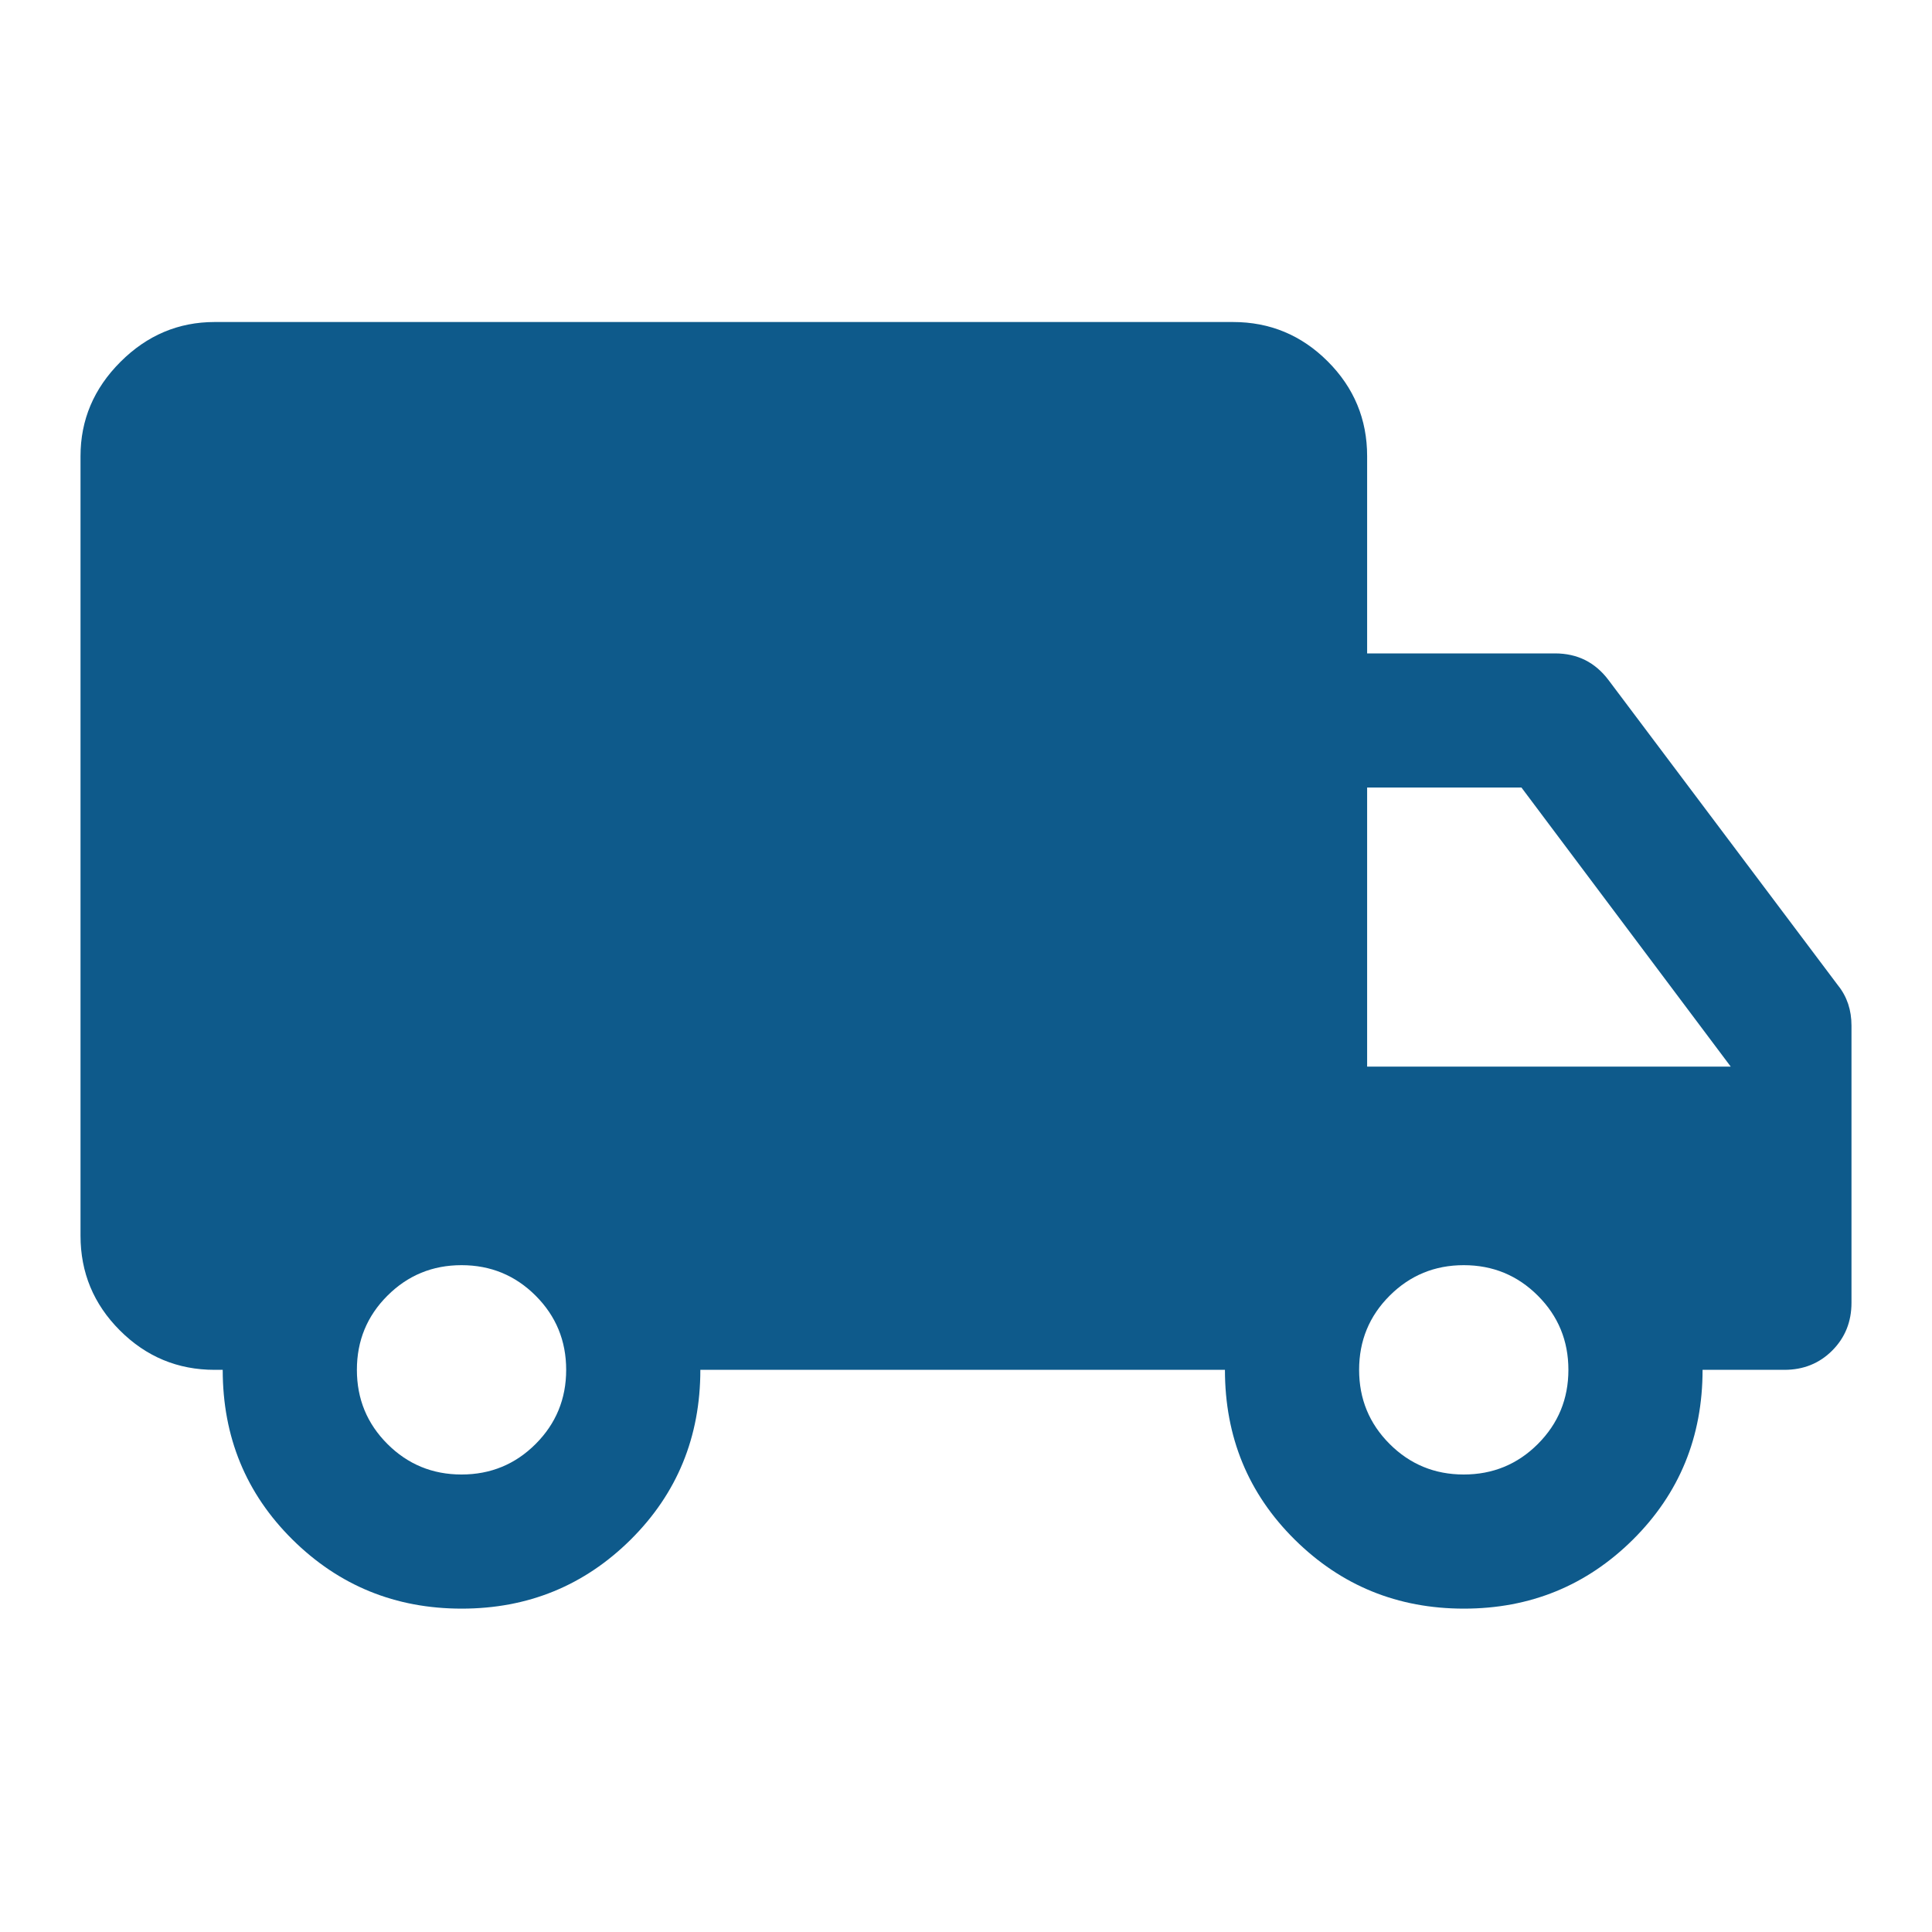 <svg width="40" height="40" viewBox="0 0 40 40" fill="none" xmlns="http://www.w3.org/2000/svg">
<mask id="mask0_529_4629" style="mask-type:alpha" maskUnits="userSpaceOnUse" x="0" y="0" width="40" height="40">
<rect width="40" height="40" fill="#D9D9D9"/>
</mask>
<g mask="url(#mask0_529_4629)">
<path d="M9.559 33.305C8.186 33.305 7.018 32.828 6.055 31.875C5.092 30.921 4.611 29.75 4.611 28.361H4.444C3.68 28.361 3.026 28.089 2.482 27.545C1.938 27.001 1.667 26.347 1.667 25.583V9.444C1.667 8.694 1.942 8.044 2.493 7.493C3.044 6.942 3.694 6.667 4.444 6.667H25.528C26.291 6.667 26.945 6.938 27.489 7.482C28.033 8.026 28.305 8.68 28.305 9.444V13.528H32.194C32.426 13.528 32.634 13.574 32.819 13.666C33.004 13.759 33.166 13.898 33.305 14.083L38.055 20.403C38.148 20.518 38.217 20.646 38.264 20.785C38.31 20.924 38.333 21.074 38.333 21.236V26.972C38.333 27.366 38.2 27.695 37.934 27.962C37.668 28.228 37.338 28.361 36.944 28.361H35.25C35.25 29.75 34.769 30.921 33.809 31.875C32.848 32.828 31.681 33.305 30.309 33.305C28.936 33.305 27.768 32.828 26.805 31.875C25.842 30.921 25.361 29.75 25.361 28.361H14.5C14.5 29.75 14.019 30.921 13.059 31.875C12.098 32.828 10.931 33.305 9.559 33.305ZM9.555 30.528C10.157 30.528 10.669 30.317 11.09 29.896C11.511 29.474 11.722 28.963 11.722 28.361C11.722 27.759 11.511 27.247 11.09 26.826C10.669 26.405 10.157 26.194 9.555 26.194C8.954 26.194 8.442 26.405 8.021 26.826C7.599 27.247 7.389 27.759 7.389 28.361C7.389 28.963 7.599 29.474 8.021 29.896C8.442 30.317 8.954 30.528 9.555 30.528ZM30.305 30.528C30.907 30.528 31.419 30.317 31.84 29.896C32.261 29.474 32.472 28.963 32.472 28.361C32.472 27.759 32.261 27.247 31.84 26.826C31.419 26.405 30.907 26.194 30.305 26.194C29.704 26.194 29.192 26.405 28.771 26.826C28.349 27.247 28.139 27.759 28.139 28.361C28.139 28.963 28.349 29.474 28.771 29.896C29.192 30.317 29.704 30.528 30.305 30.528ZM28.305 22.083H35.833L31.5 16.305H28.305V22.083Z" fill="#0E5A8B"/>
</g>
</svg>
